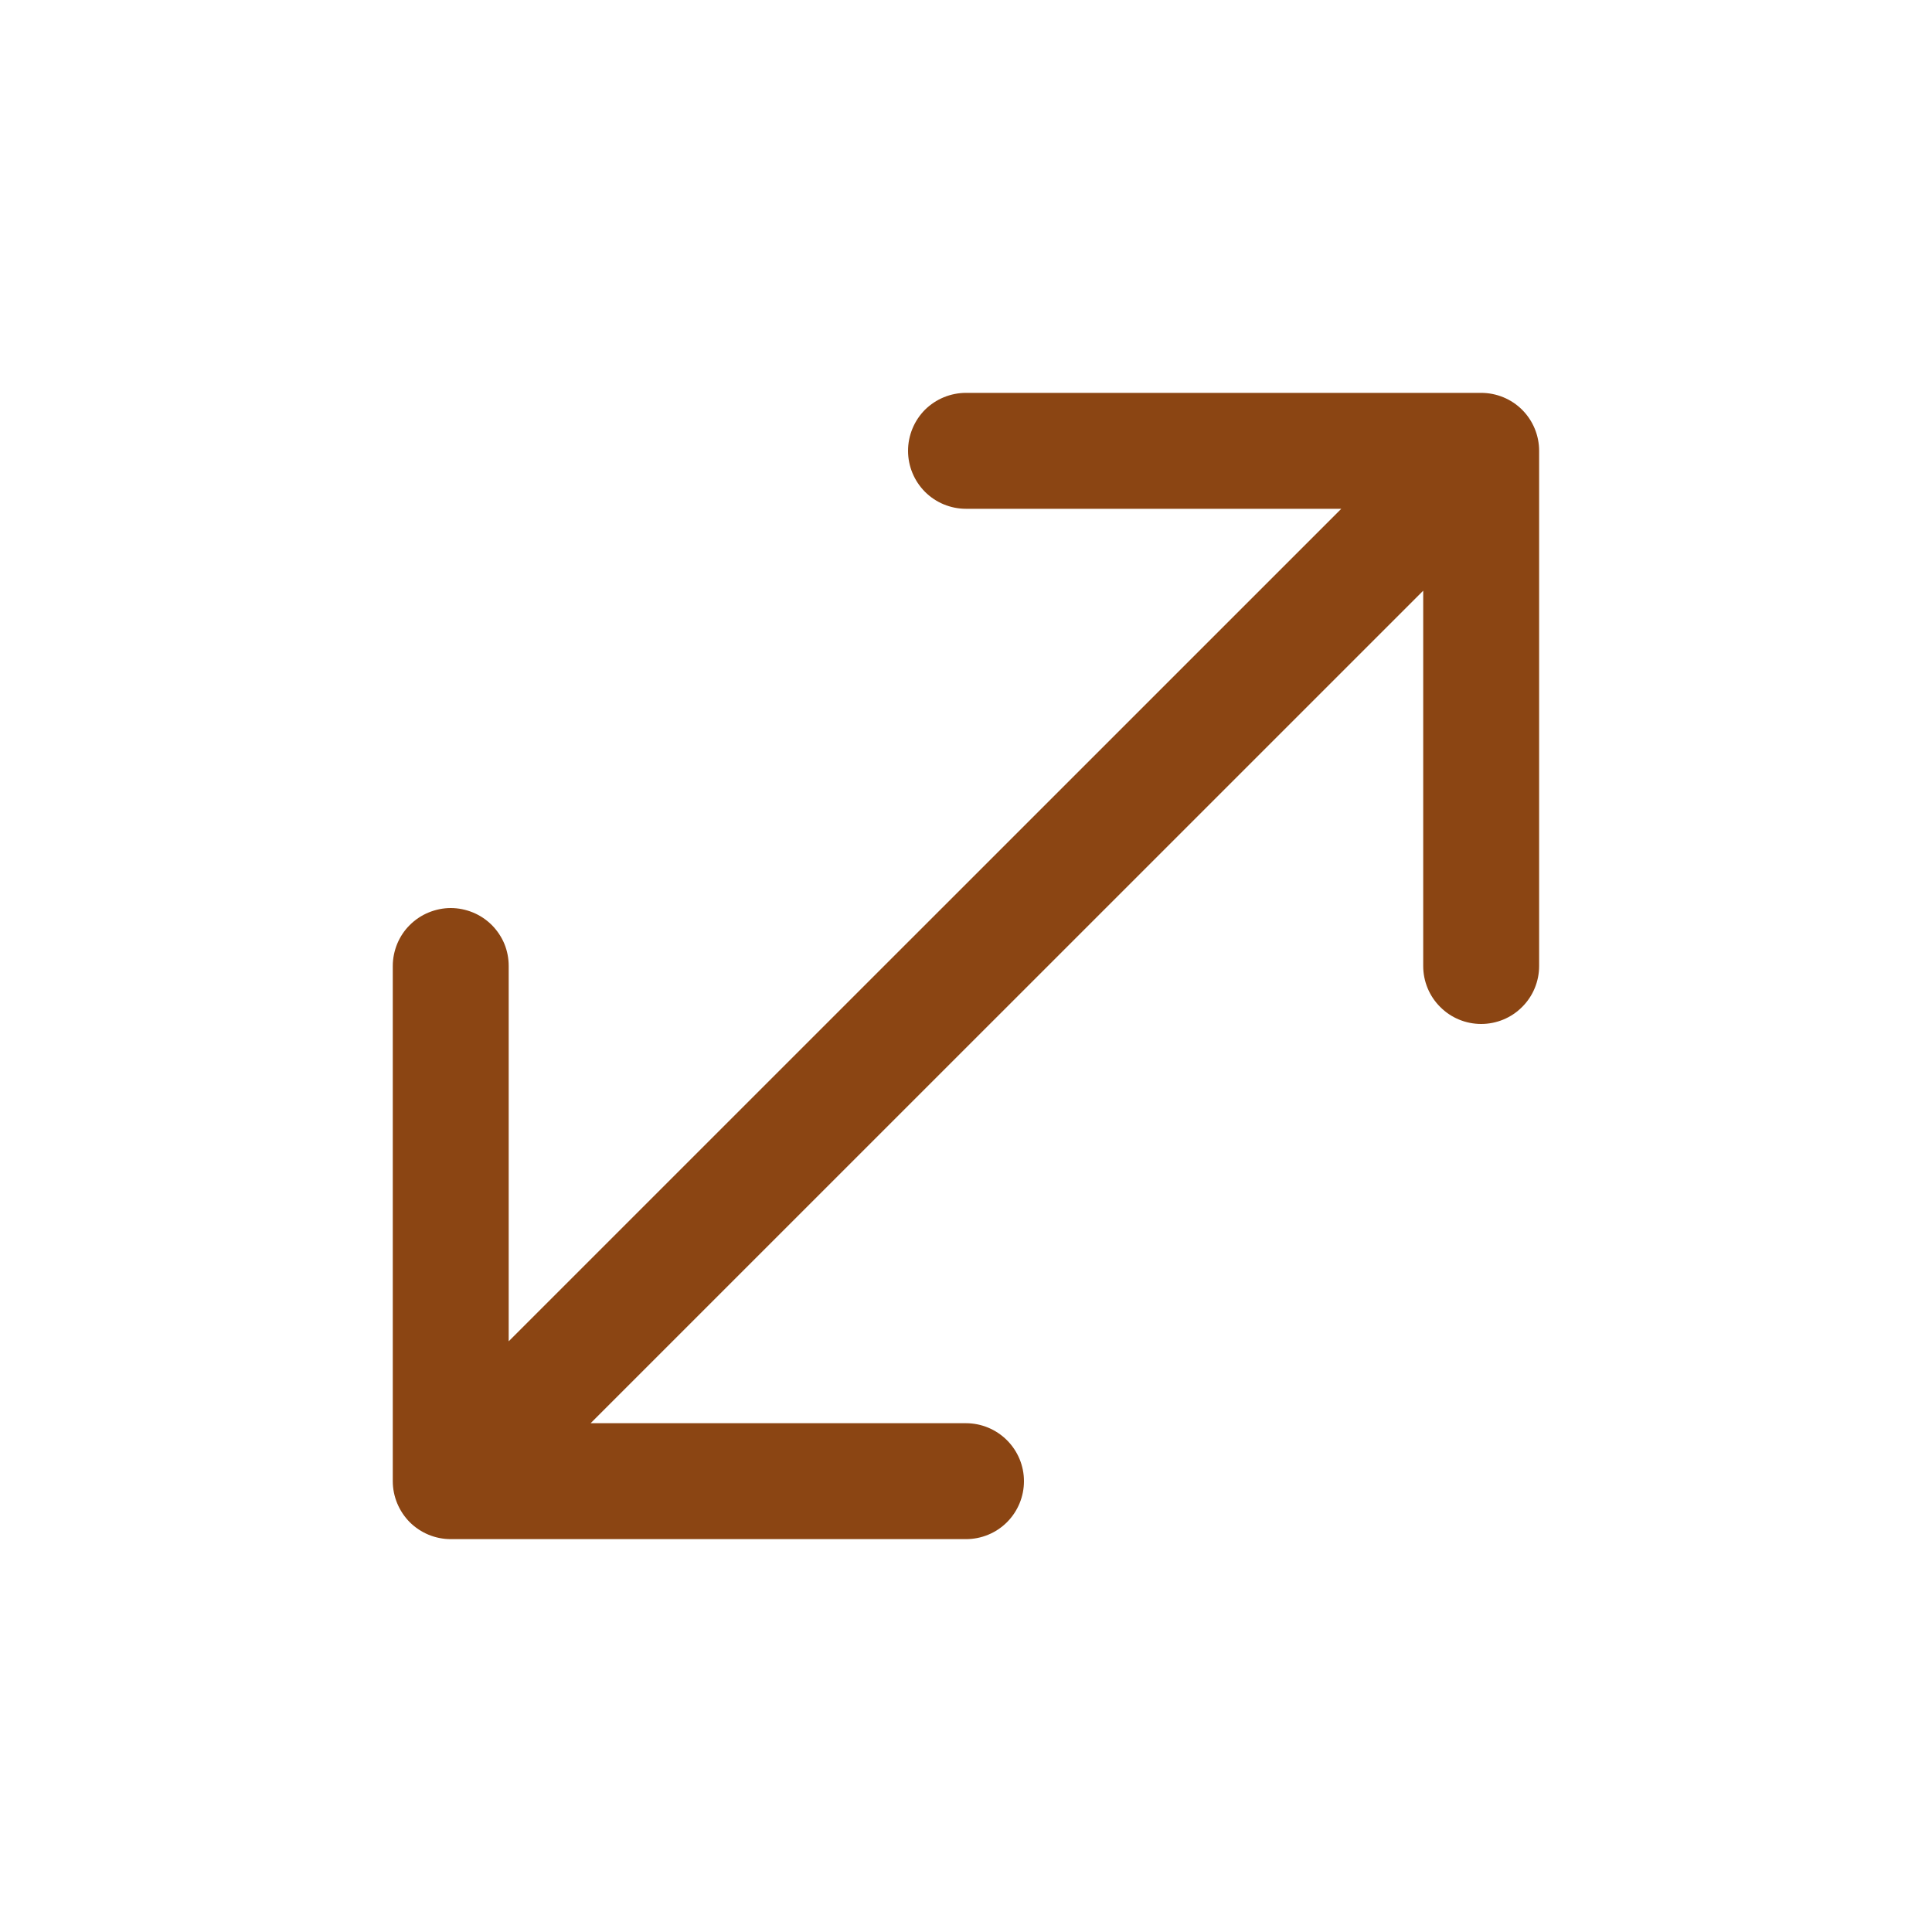<svg width="20" height="20" viewBox="0 0 20 20" fill="none" xmlns="http://www.w3.org/2000/svg">
<path fill-rule="evenodd" clip-rule="evenodd" d="M15.333 4.067C15.492 4.067 15.645 4.13 15.757 4.242C15.87 4.355 15.933 4.508 15.933 4.667V10C15.933 10.159 15.87 10.312 15.757 10.424C15.645 10.537 15.492 10.6 15.333 10.6C15.174 10.6 15.021 10.537 14.909 10.424C14.796 10.312 14.733 10.159 14.733 10V6.115L6.114 14.733H10C10.159 14.733 10.312 14.797 10.424 14.909C10.537 15.022 10.6 15.174 10.6 15.333C10.6 15.492 10.537 15.645 10.424 15.758C10.312 15.87 10.159 15.933 10 15.933H4.666C4.507 15.933 4.355 15.87 4.242 15.758C4.13 15.645 4.066 15.492 4.066 15.333V10C4.066 9.921 4.082 9.843 4.112 9.77C4.142 9.698 4.186 9.631 4.242 9.576C4.298 9.52 4.364 9.476 4.437 9.446C4.51 9.416 4.588 9.4 4.666 9.4C4.745 9.4 4.823 9.416 4.896 9.446C4.969 9.476 5.035 9.52 5.091 9.576C5.146 9.631 5.191 9.698 5.221 9.77C5.251 9.843 5.266 9.921 5.266 10V13.885L13.885 5.267H10C9.841 5.267 9.688 5.204 9.575 5.091C9.463 4.978 9.4 4.826 9.4 4.667C9.4 4.508 9.463 4.355 9.575 4.242C9.688 4.13 9.841 4.067 10 4.067H15.333Z" fill="#8B4513"/>
</svg>

